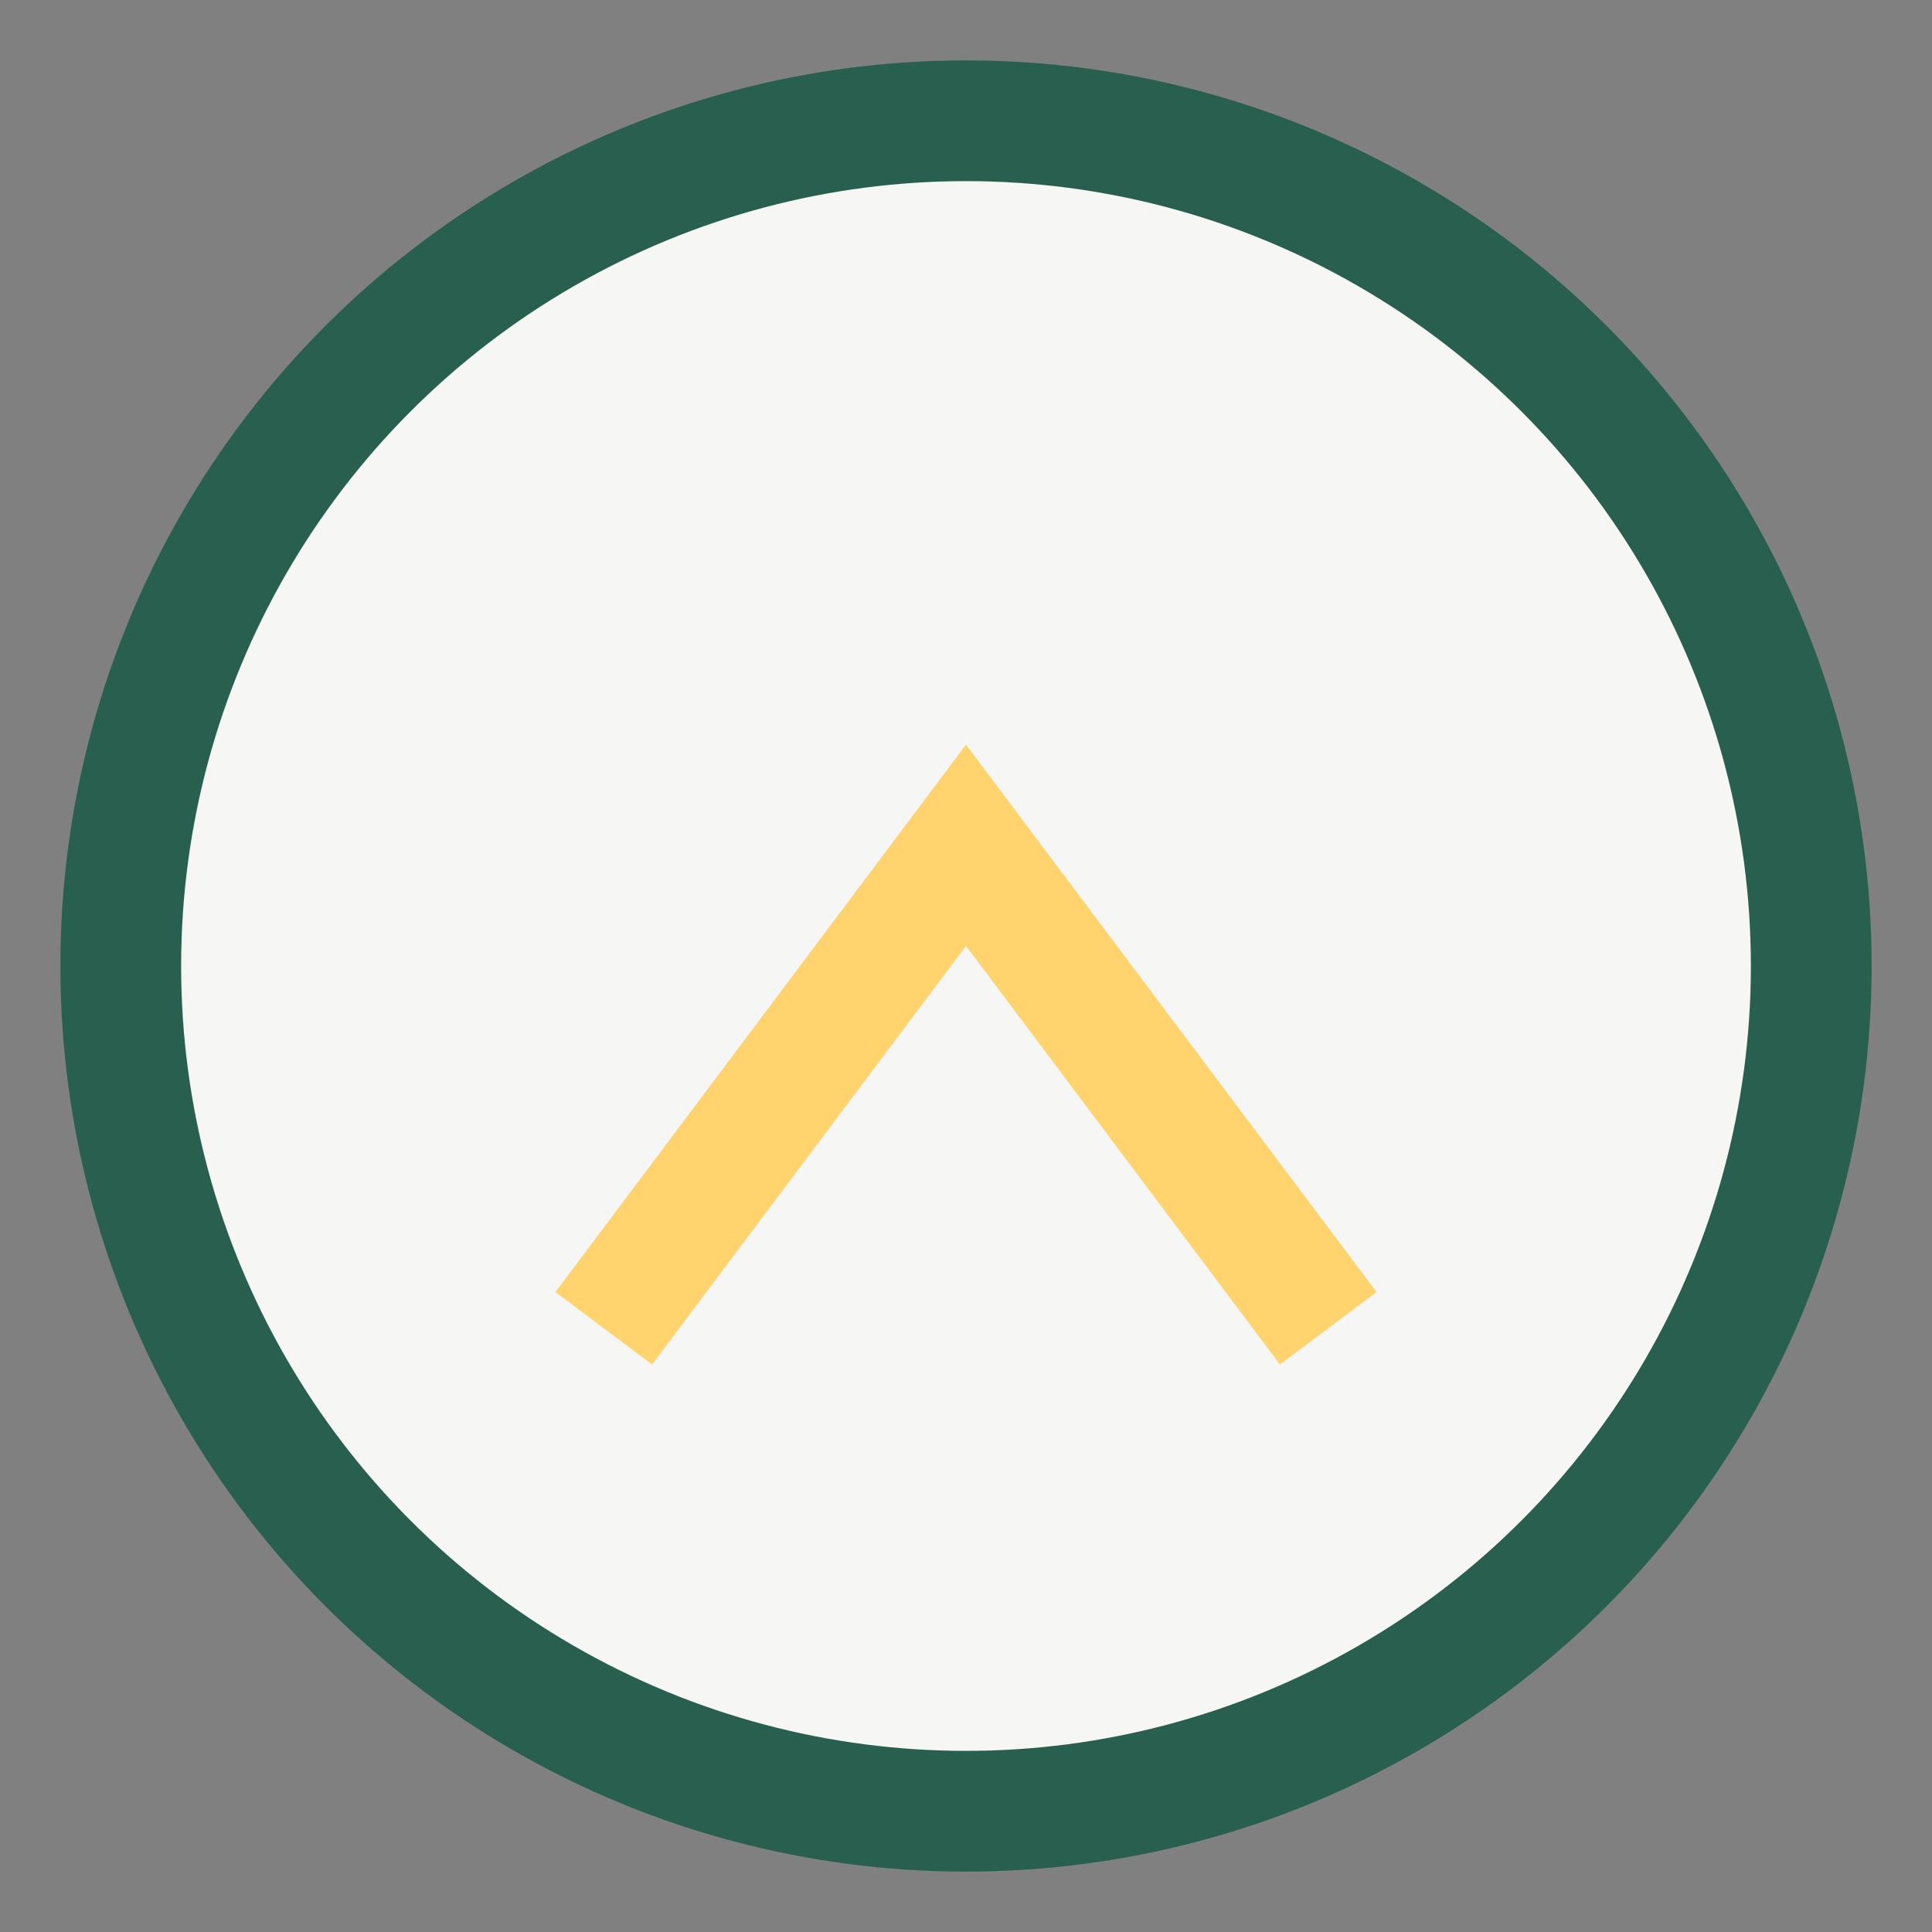 <?xml version="1.0" encoding="UTF-8"?>
<svg xmlns="http://www.w3.org/2000/svg" width="32" height="32" viewBox="0 0 32 32"><rect x="0" y="0" width="32" height="32" fill="#808080" stroke="none"/><circle cx="16" cy="16" r="14" stroke="#295F4E" stroke-width="2" fill="#F6F6F4"/><path d="M10,22l6-8l6,8" stroke="#FFD36E" stroke-width="2" fill="none"/></svg>